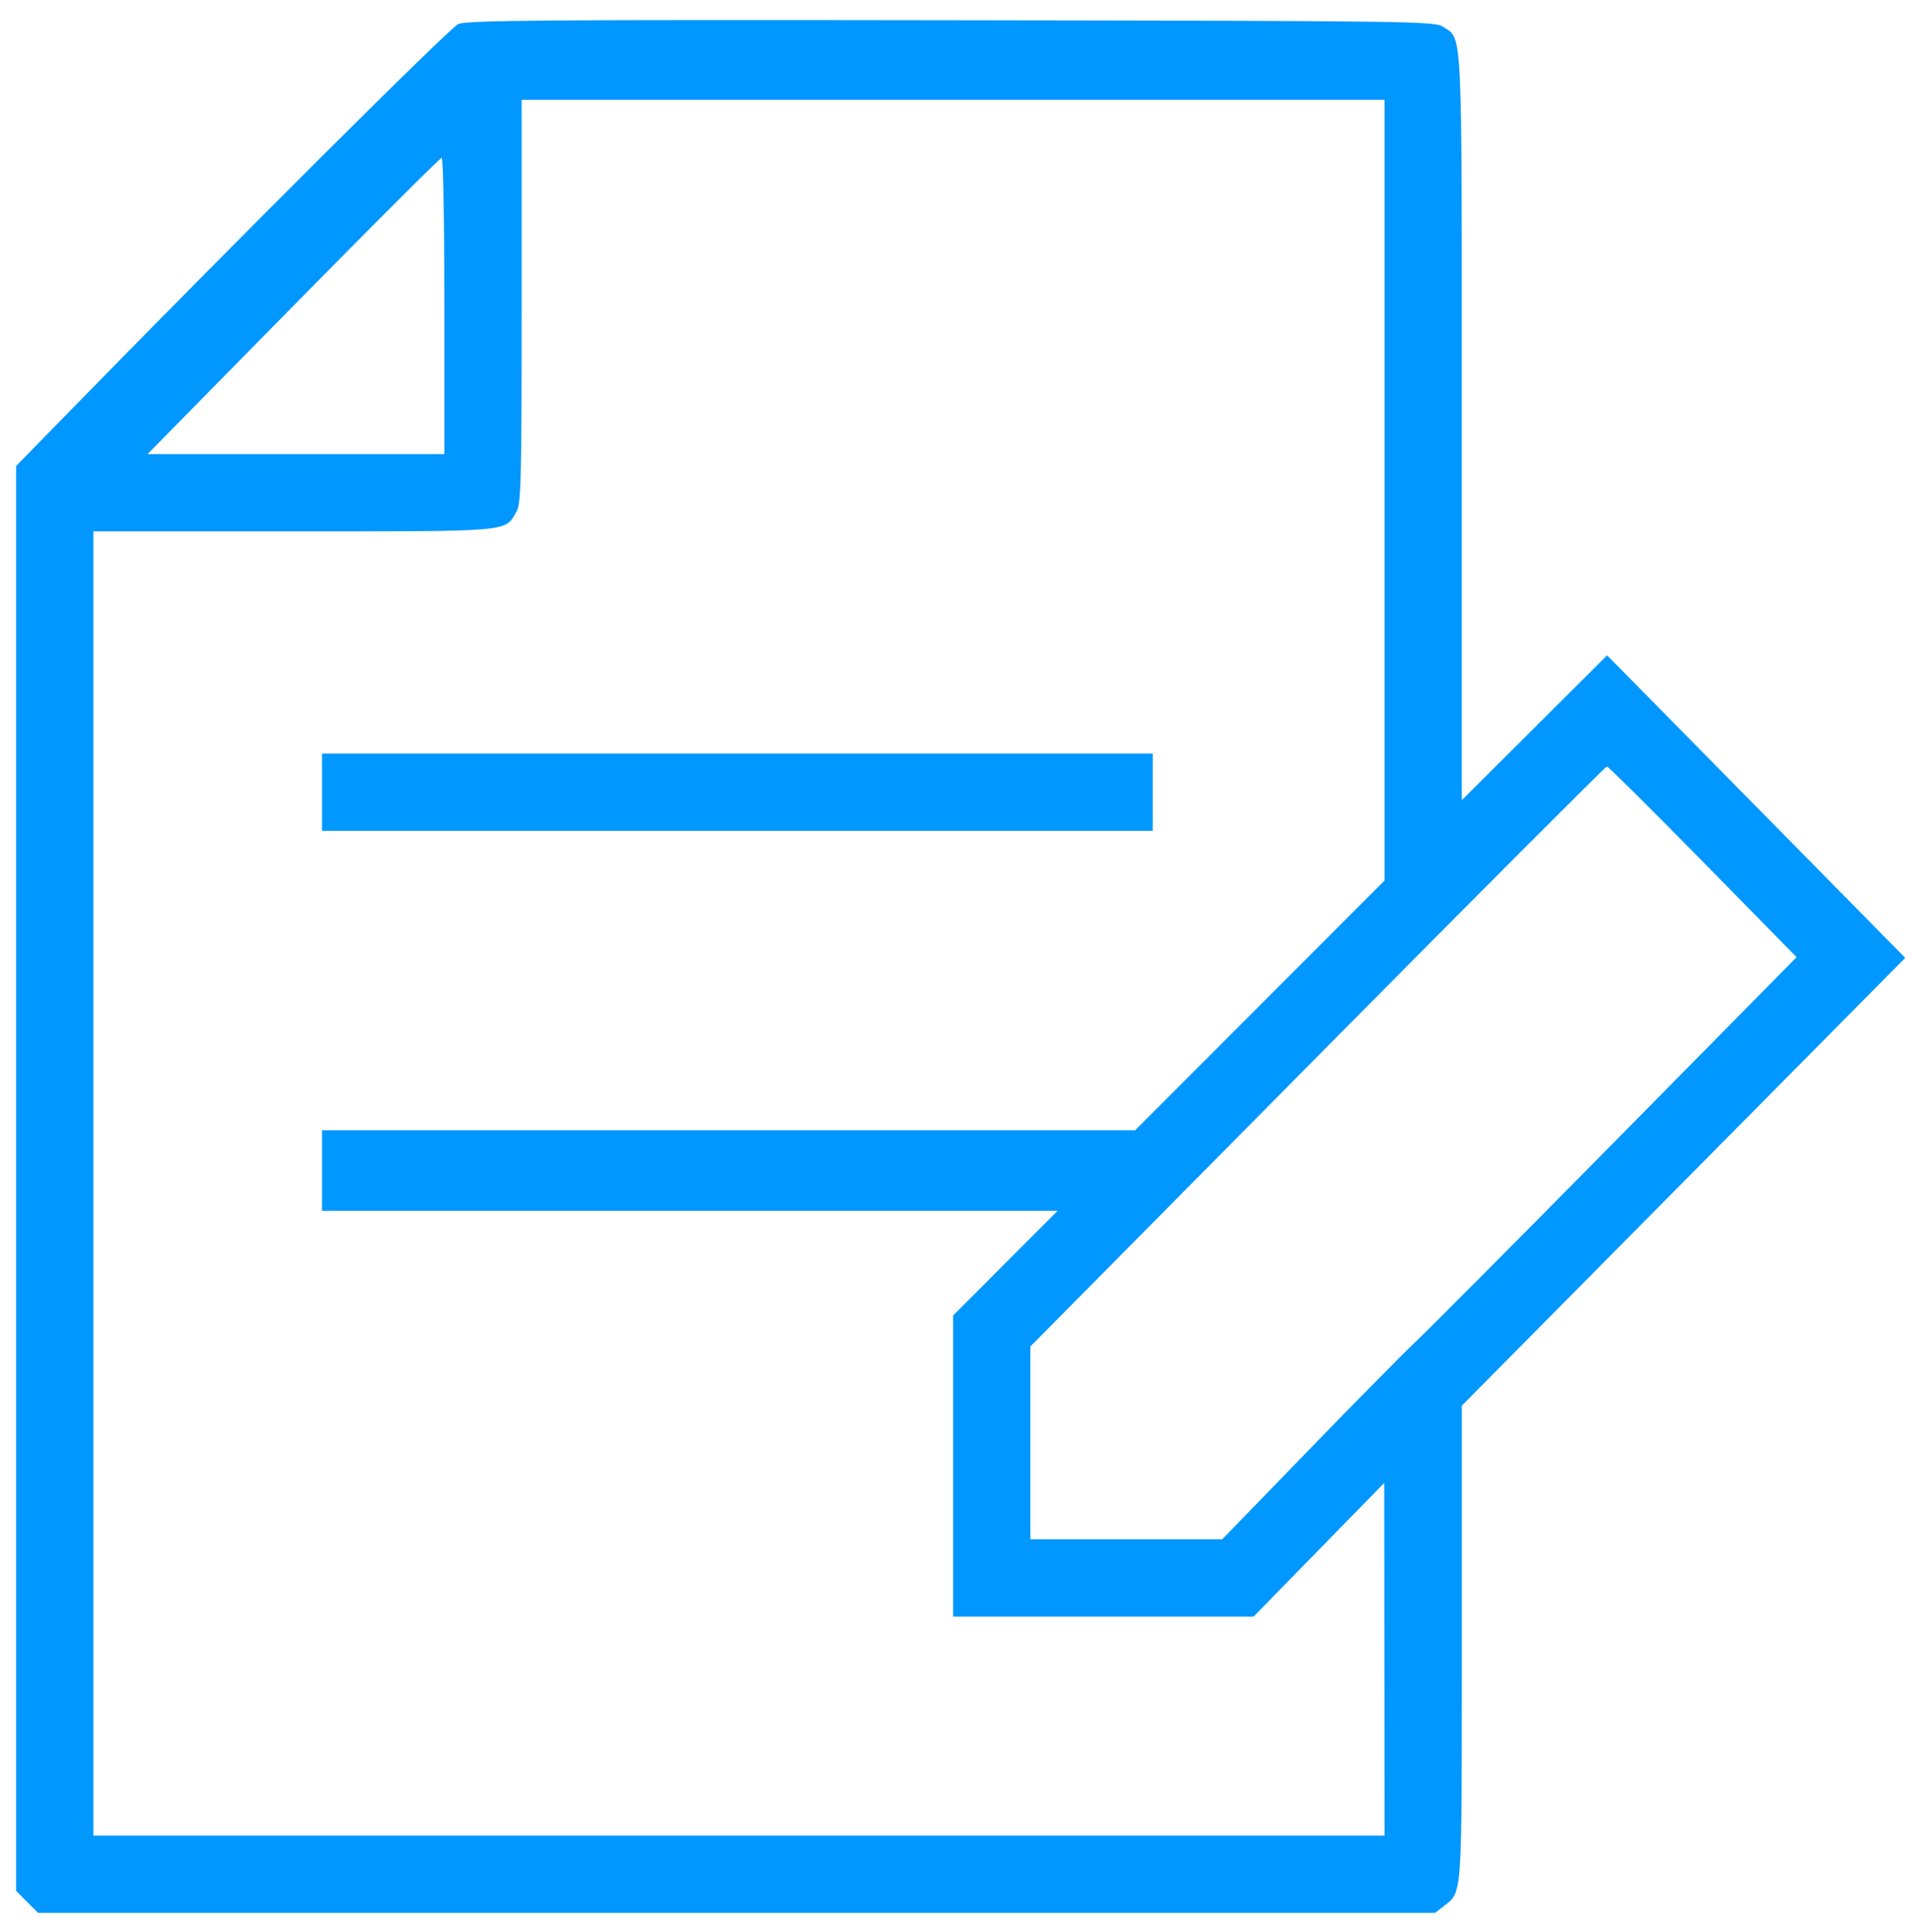 <svg width="71" height="72" viewBox="0 0 71 72" fill="none" xmlns="http://www.w3.org/2000/svg">
<path fill-rule="evenodd" clip-rule="evenodd" d="M17.084 0.893C16.764 1.033 8.817 8.952 2.372 15.553L0.602 17.365V70.464L1.01 70.872L1.418 71.28H53.49L53.808 71.029C54.509 70.478 54.482 70.875 54.483 61.236V52.38L62.746 44.037L71.009 35.694L65.454 30.057L59.898 24.42L57.19 27.119L54.482 29.818V15.917C54.482 0.671 54.521 1.499 53.782 0.997C53.477 0.79 52.605 0.779 35.462 0.754C20.394 0.732 17.4 0.755 17.084 0.893ZM51.602 18.266V32.813L46.954 37.466L42.306 42.12H12.002V45.12H39.419L37.471 47.071L35.522 49.023V60.24H46.722L49.156 57.75L51.59 55.26L51.596 61.83L51.602 68.4H3.482V19.8H10.933C19.12 19.8 18.801 19.828 19.246 19.075C19.422 18.777 19.442 17.97 19.442 11.231V3.72H51.602V18.266ZM16.562 11.4V16.92H5.5L10.931 11.4C13.918 8.364 16.407 5.88 16.462 5.88C16.517 5.88 16.562 8.364 16.562 11.4ZM12.002 29.52V30.96H42.962V28.08H12.002V29.52ZM63.47 32.114L66.961 35.668L60.272 42.449C56.592 46.179 53.228 49.561 52.796 49.965C52.364 50.369 50.558 52.199 48.782 54.03L45.554 57.36H38.402V50.175L49.102 39.368C54.986 33.423 59.841 28.56 59.89 28.56C59.938 28.56 61.549 30.159 63.47 32.114Z" fill="#0097FF"/>
</svg>
